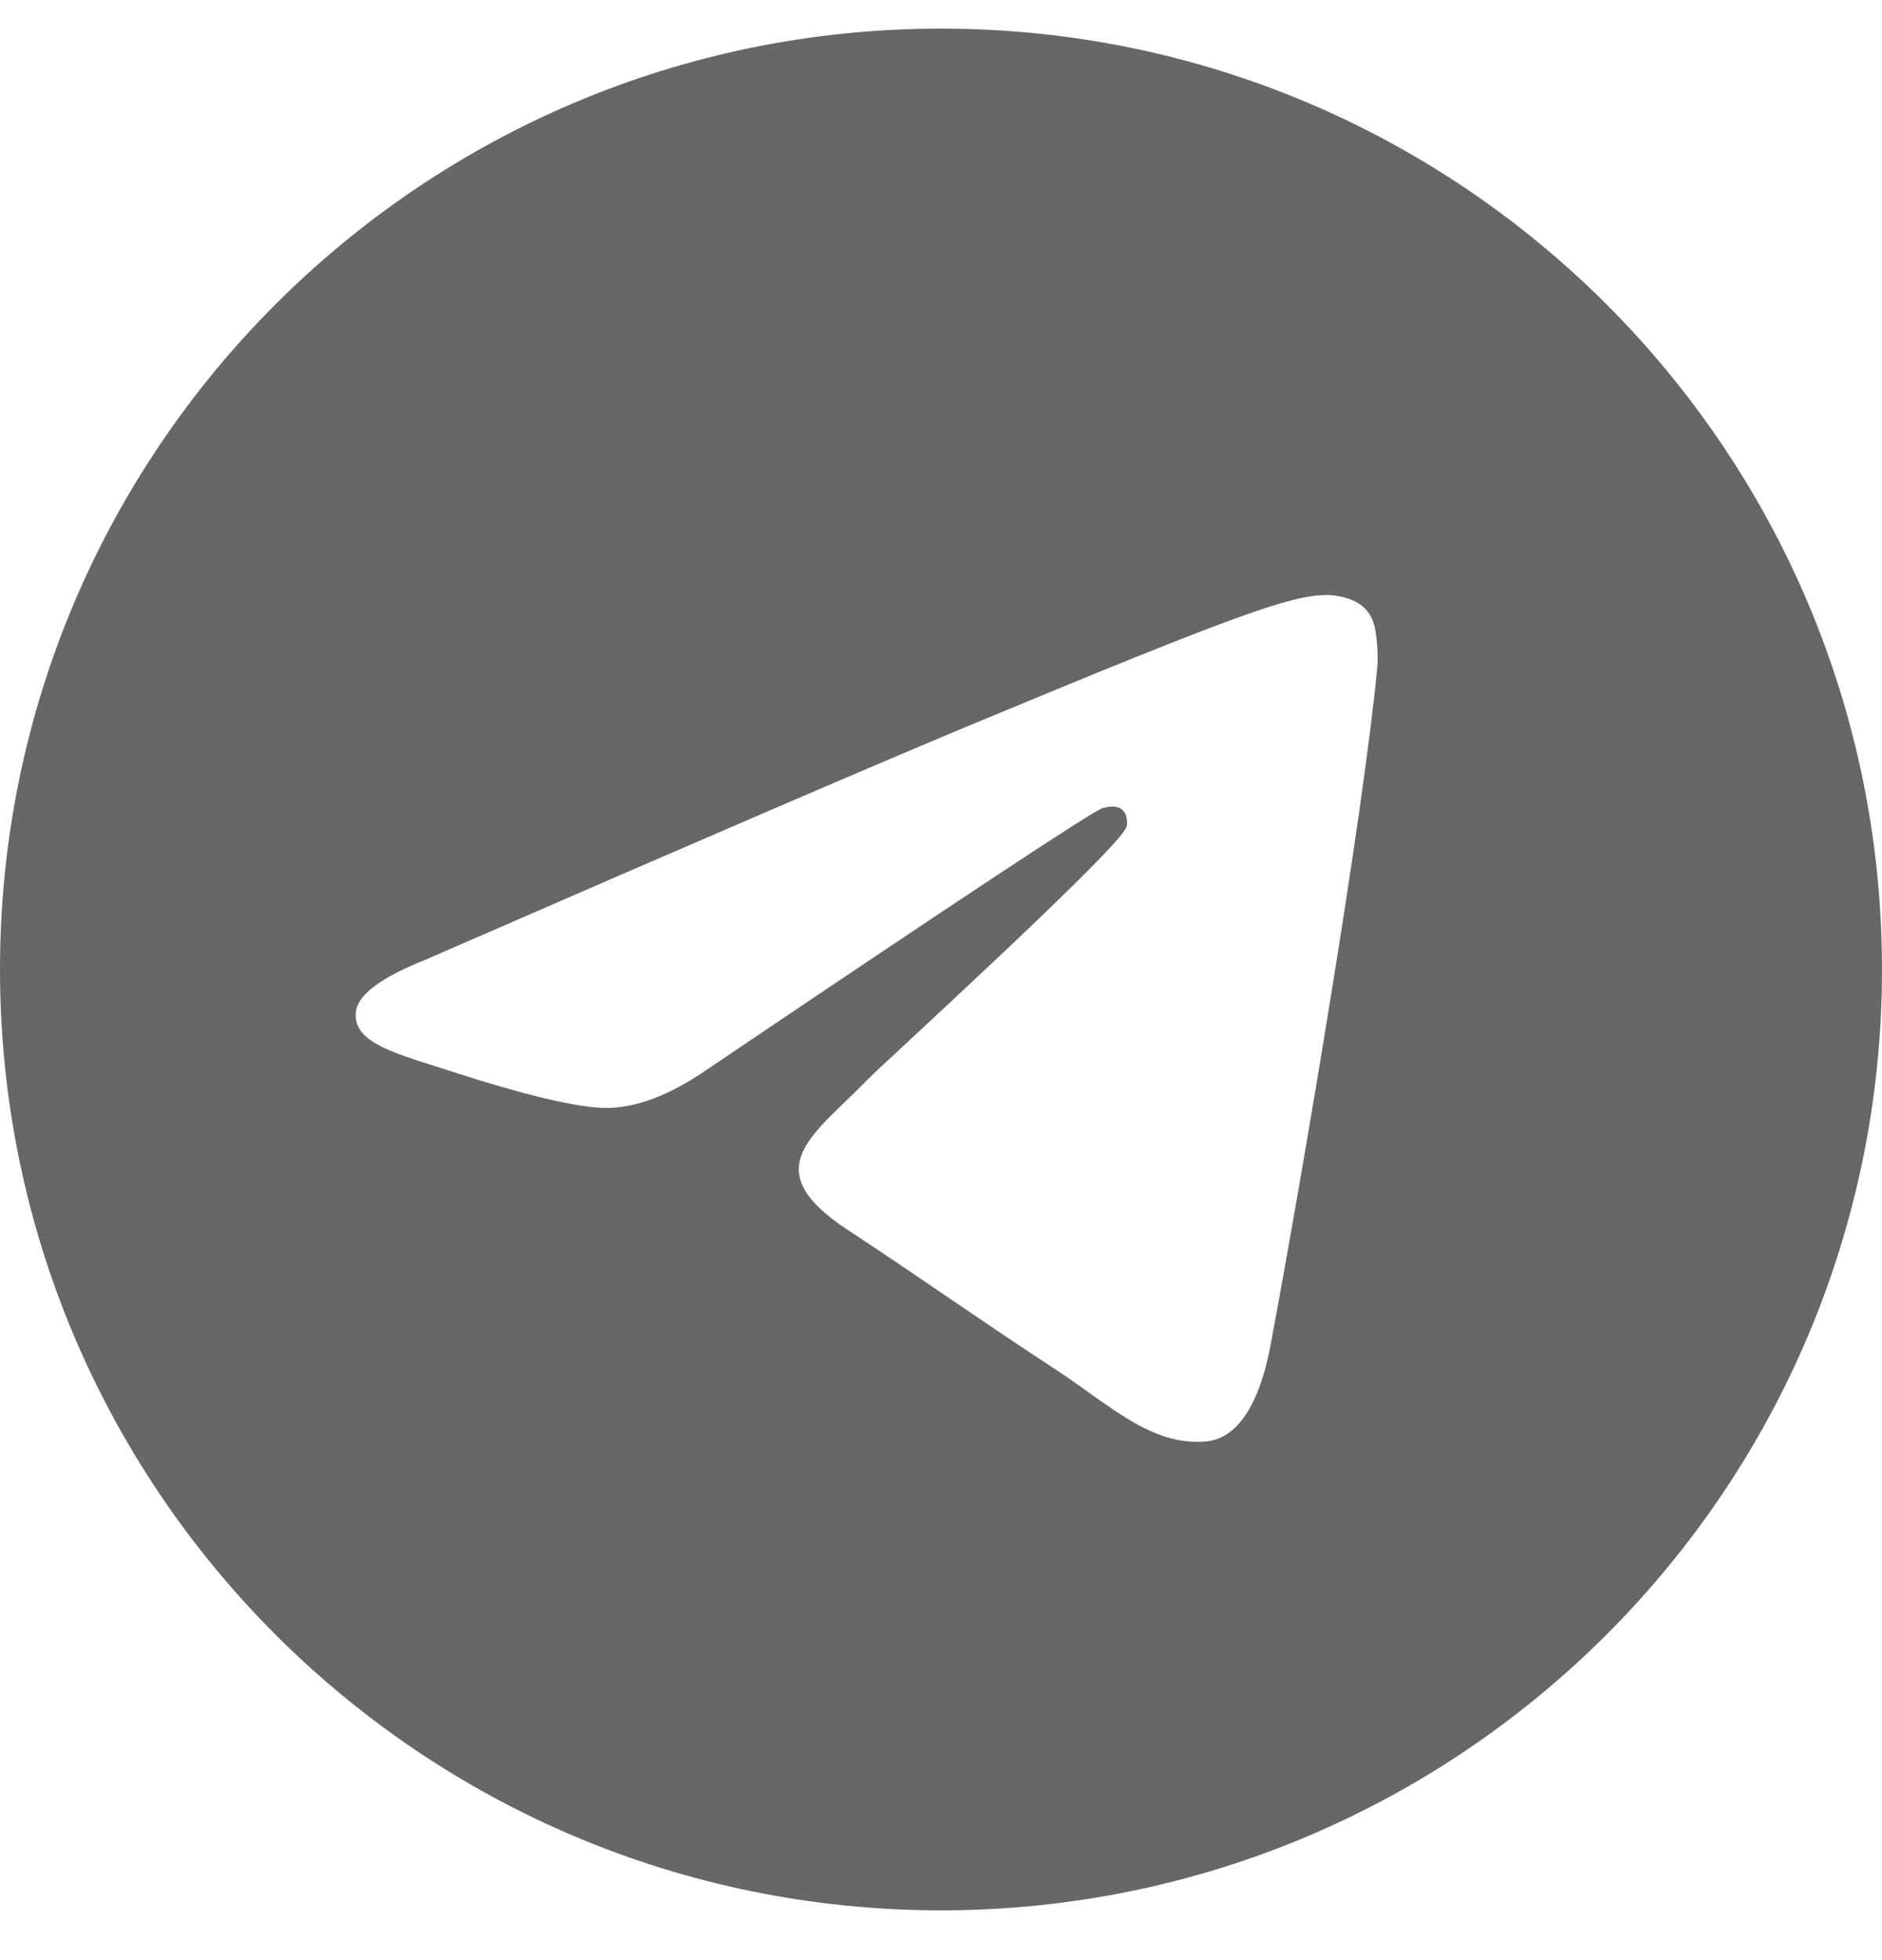 <?xml version="1.0" encoding="UTF-8"?> <svg xmlns="http://www.w3.org/2000/svg" width="24" height="25" viewBox="0 0 24 25" fill="none"><g clip-path="url(#clip0_289_268)"><path d="M12 0.365C18.627 0.365 24 5.738 24 12.365C24 18.993 18.627 24.365 12 24.365C5.373 24.365 0 18.993 0 12.365C0 5.738 5.373 0.365 12 0.365ZM16.906 7.589C16.455 7.597 15.762 7.839 12.43 9.225C11.262 9.71 8.929 10.714 5.432 12.238C4.864 12.464 4.566 12.685 4.539 12.901C4.487 13.316 5.084 13.445 5.836 13.69C6.449 13.889 7.273 14.122 7.701 14.131C8.09 14.139 8.524 13.979 9.003 13.65C12.271 11.444 13.959 10.329 14.065 10.305C14.139 10.288 14.242 10.267 14.312 10.329C14.383 10.391 14.376 10.509 14.368 10.541C14.309 10.794 11.243 13.583 11.062 13.771C10.387 14.472 9.619 14.901 10.804 15.682C11.829 16.357 12.425 16.788 13.481 17.48C14.156 17.923 14.686 18.448 15.383 18.384C15.703 18.354 16.035 18.052 16.203 17.153C16.601 15.028 17.382 10.424 17.562 8.526C17.578 8.36 17.558 8.147 17.542 8.054C17.526 7.96 17.492 7.827 17.371 7.729C17.227 7.612 17.005 7.587 16.906 7.589Z" fill="#676767"></path></g><defs><clipPath id="clip0_289_268"><rect width="24" height="24" fill="white" transform="translate(0 0.365)"></rect></clipPath></defs></svg> 